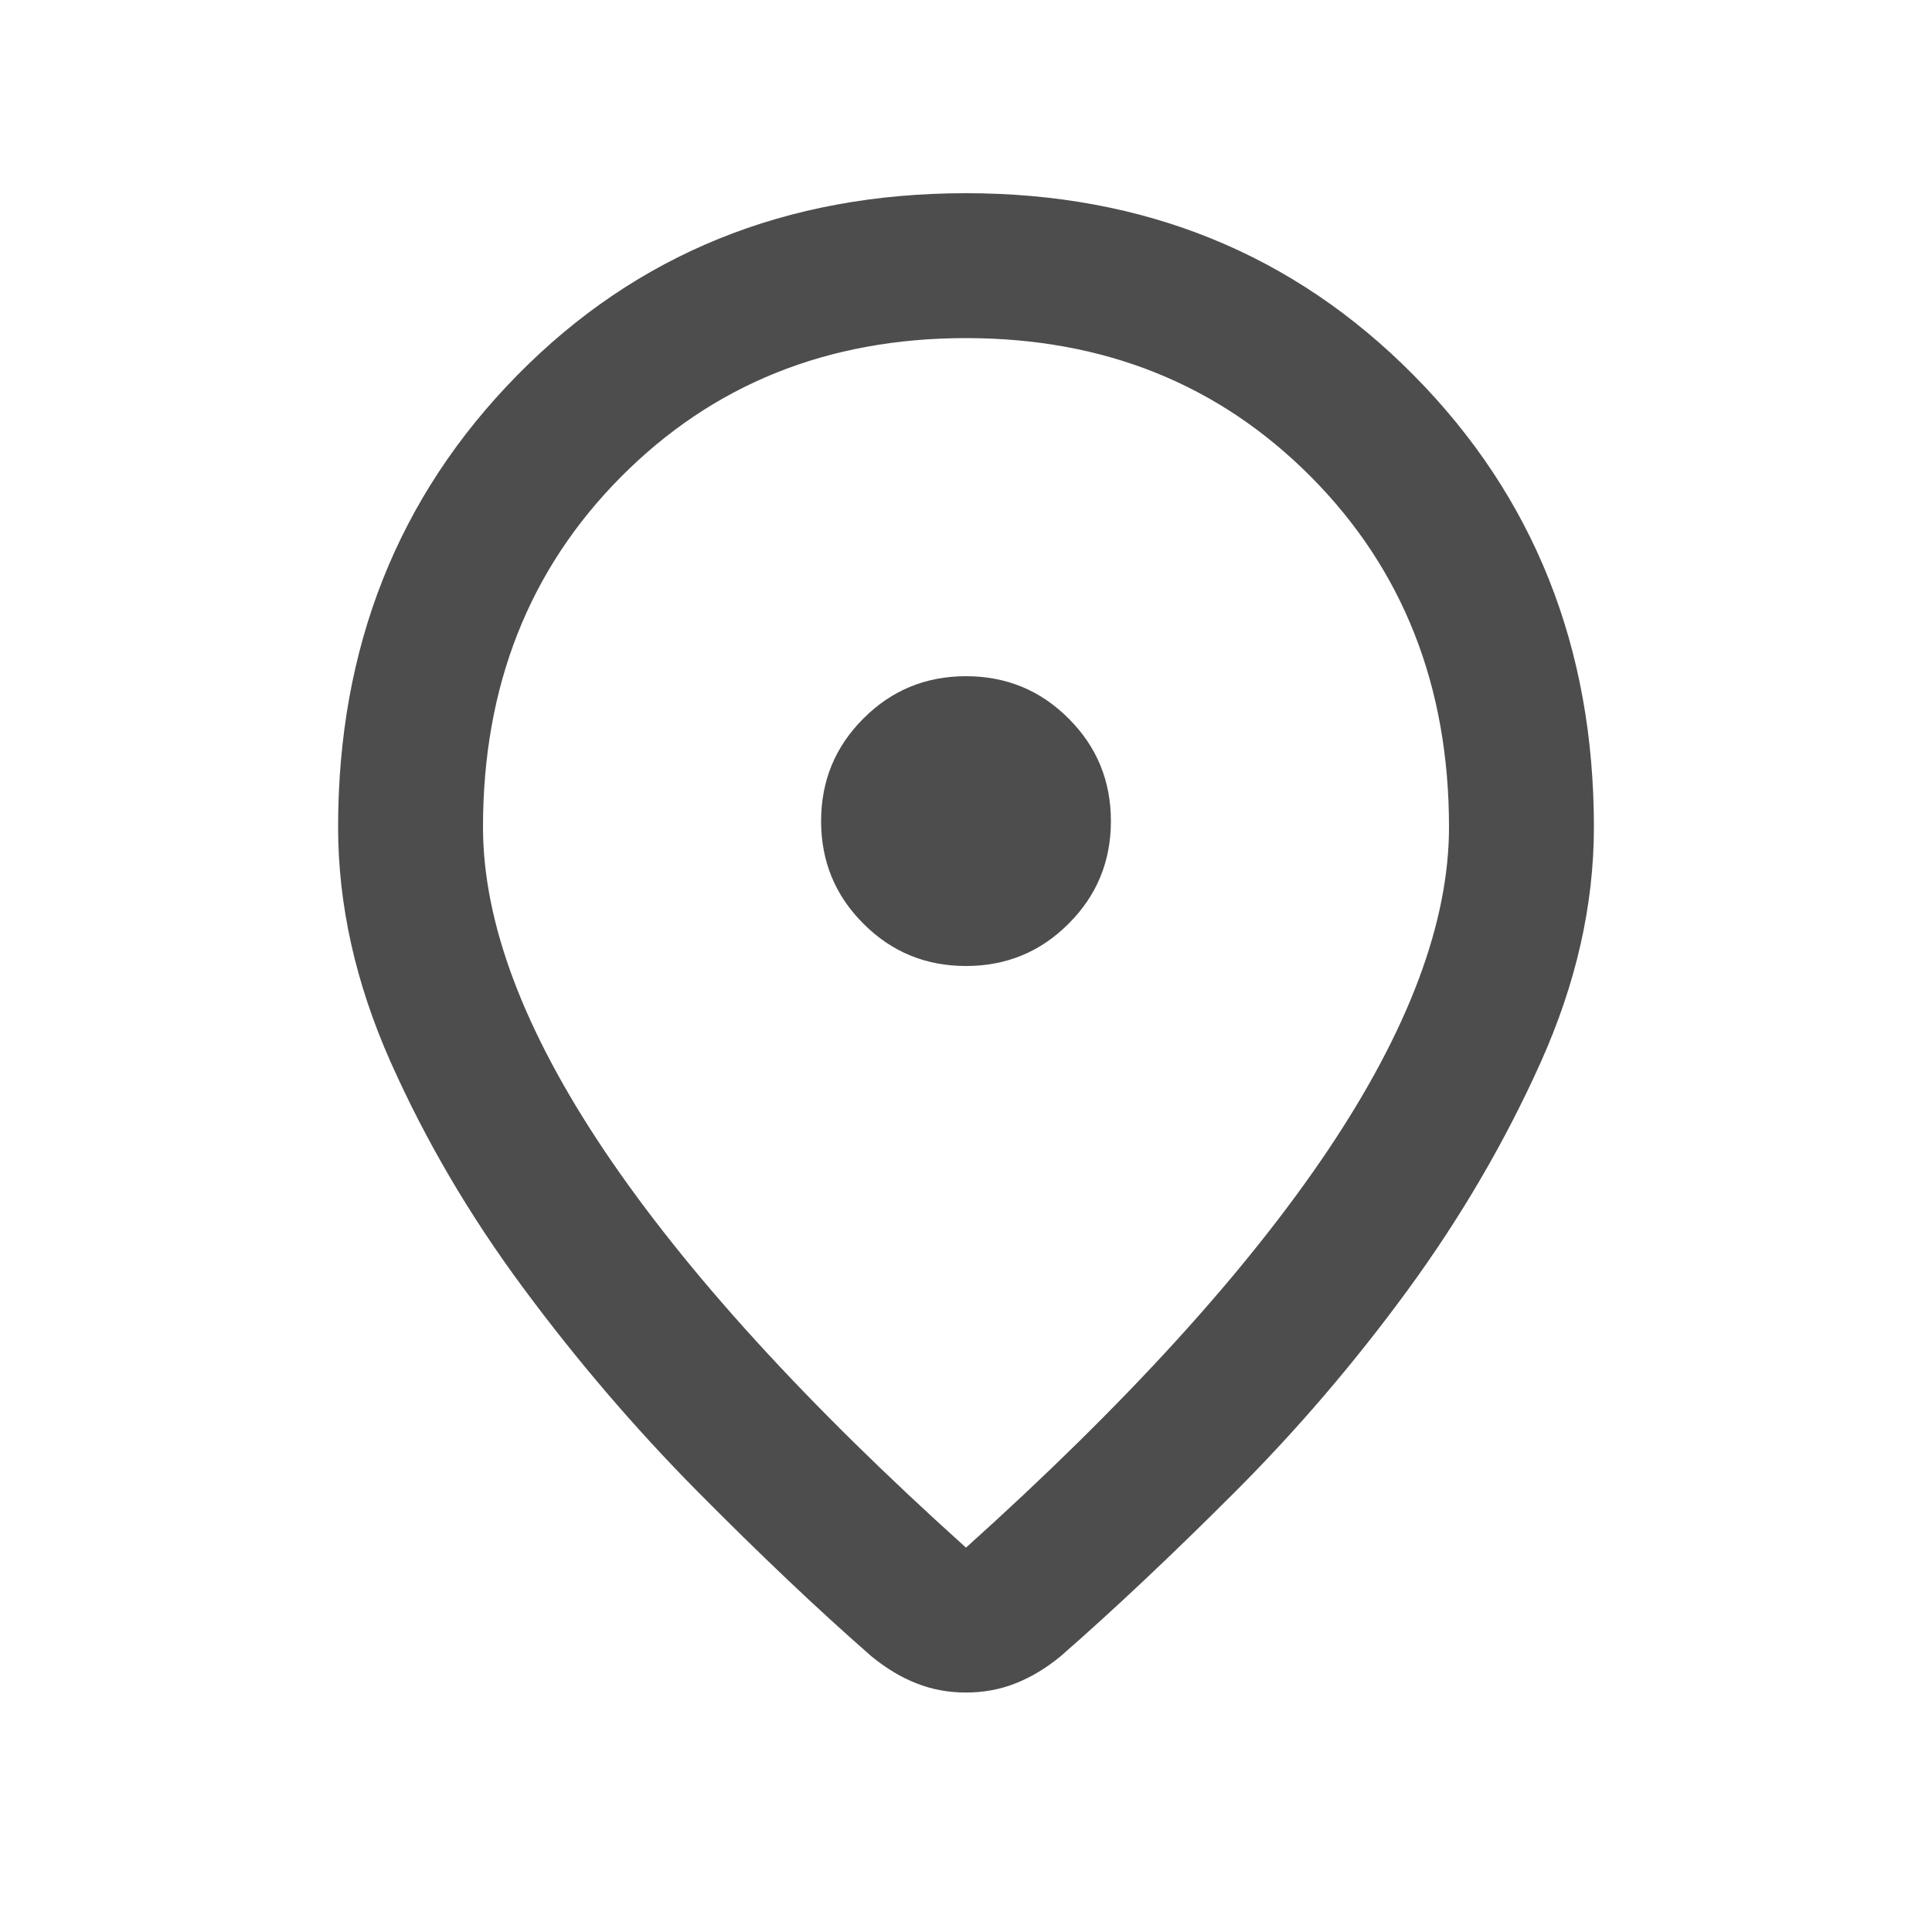 <svg width="20" height="20" viewBox="0 0 20 20" fill="none" xmlns="http://www.w3.org/2000/svg">
<mask id="mask0_328_534" style="mask-type:alpha" maskUnits="userSpaceOnUse" x="0" y="0" width="20" height="20">
<rect width="20" height="20" fill="#D9D9D9"></rect>
</mask>
<g mask="url(#mask0_328_534)">
<path d="M10 16.021C11.653 14.535 12.899 13.167 13.74 11.917C14.58 10.667 15 9.549 15 8.562C15 7.104 14.524 5.896 13.573 4.938C12.621 3.979 11.431 3.5 10 3.5C8.569 3.5 7.378 3.979 6.427 4.938C5.476 5.896 5 7.104 5 8.562C5 9.549 5.42 10.667 6.26 11.917C7.101 13.167 8.347 14.535 10 16.021ZM10 17.521C9.819 17.521 9.649 17.49 9.49 17.427C9.33 17.365 9.174 17.271 9.021 17.146C8.465 16.66 7.865 16.09 7.219 15.438C6.573 14.785 5.972 14.083 5.417 13.333C4.861 12.583 4.403 11.802 4.042 10.99C3.681 10.177 3.5 9.368 3.5 8.562C3.5 6.701 4.118 5.142 5.354 3.885C6.59 2.628 8.139 2 10 2C11.847 2 13.392 2.628 14.635 3.885C15.879 5.142 16.5 6.701 16.5 8.562C16.5 9.368 16.316 10.181 15.948 11C15.58 11.819 15.121 12.604 14.573 13.354C14.024 14.104 13.427 14.802 12.781 15.448C12.135 16.094 11.535 16.66 10.979 17.146C10.826 17.271 10.67 17.365 10.51 17.427C10.351 17.49 10.181 17.521 10 17.521ZM10 10C10.417 10 10.771 9.854 11.062 9.562C11.354 9.271 11.5 8.917 11.5 8.5C11.5 8.083 11.354 7.729 11.062 7.438C10.771 7.146 10.417 7 10 7C9.583 7 9.229 7.146 8.938 7.438C8.646 7.729 8.5 8.083 8.5 8.5C8.5 8.917 8.646 9.271 8.938 9.562C9.229 9.854 9.583 10 10 10Z" fill="#4D4D4D"></path>
</g>
</svg>
